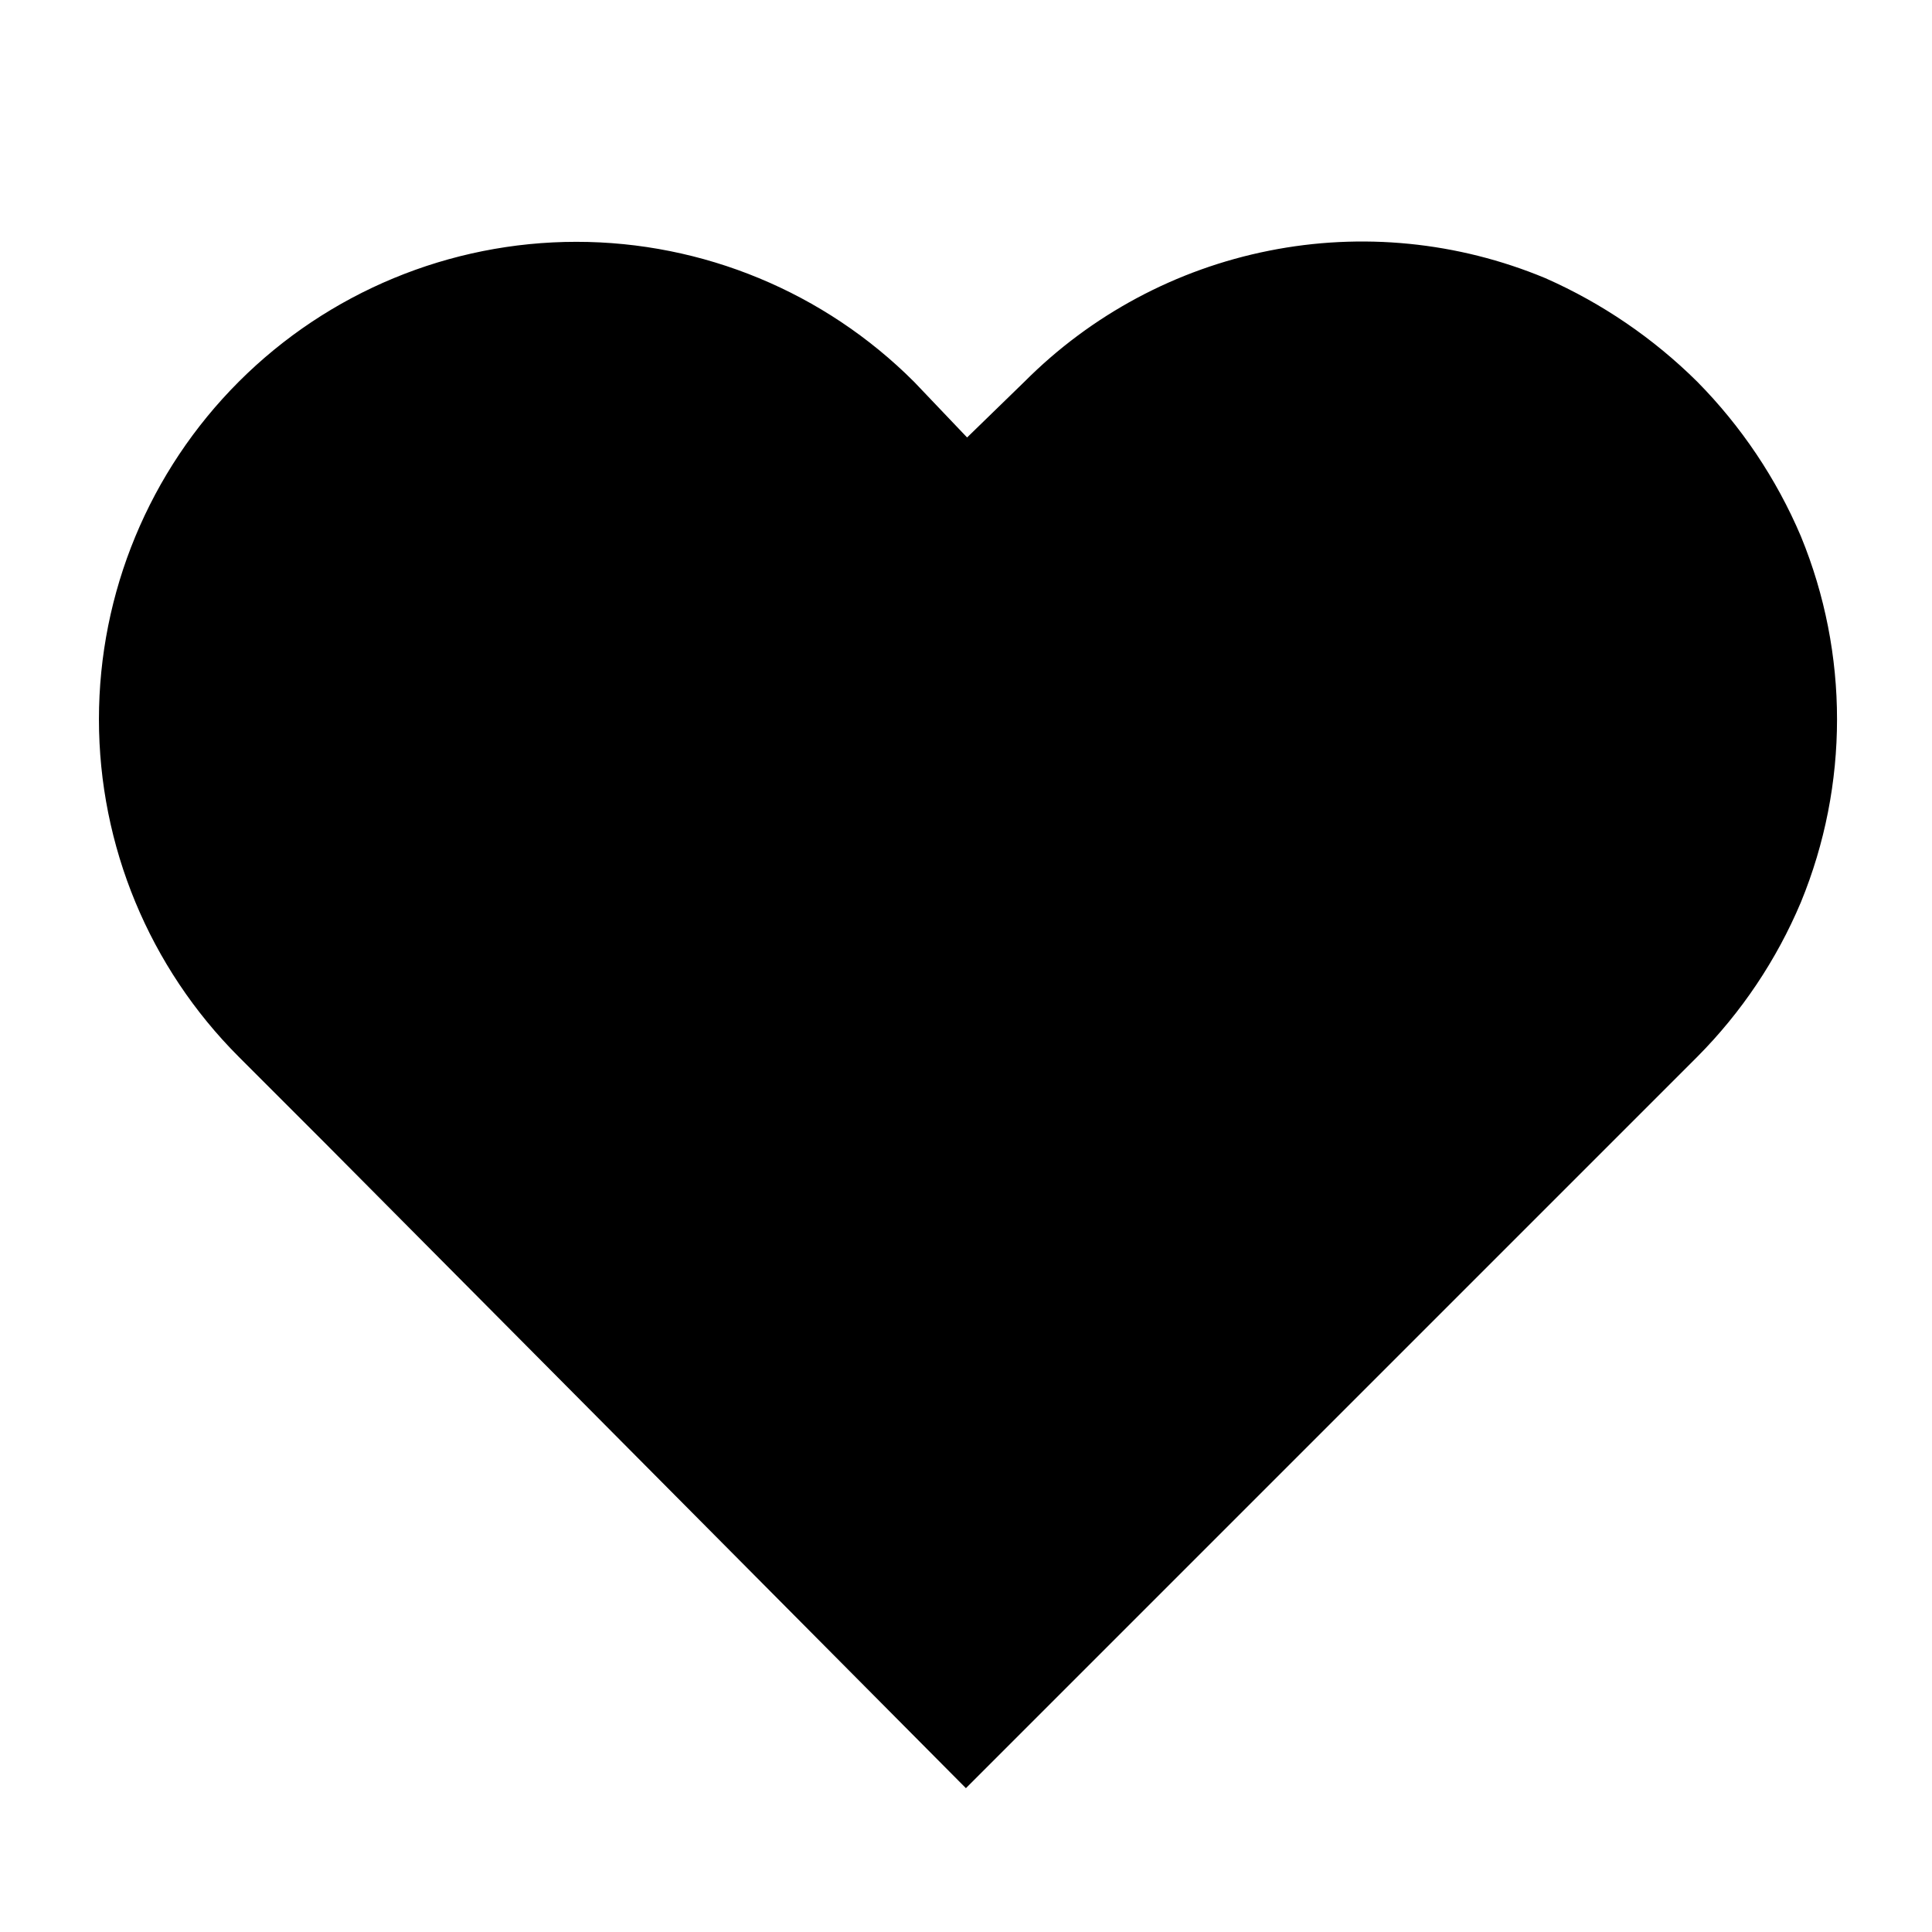 <svg width='24' height='24' viewBox='0 0 24 24' fill='none' xmlns='http://www.w3.org/2000/svg'>
			<path d="M20.73 5.095C20.23 4.6 19.644 4.2 19 3.915C18.008 3.503 16.915 3.394 15.861 3.605C14.806 3.815 13.839 4.333 13.08 5.095L12 6.145L11 5.095C9.982 4.077 8.6 3.504 7.16 3.504C5.72 3.504 4.338 4.077 3.32 5.095C2.302 6.113 1.729 7.495 1.729 8.935C1.729 10.375 2.302 11.757 3.32 12.775L4.37 13.825L12 21.505L19.68 13.825L20.73 12.775C21.233 12.269 21.633 11.672 21.91 11.015C22.457 9.682 22.457 8.188 21.91 6.855C21.631 6.199 21.23 5.602 20.73 5.095V5.095Z" fill="black" stroke="black"/>
		</svg>